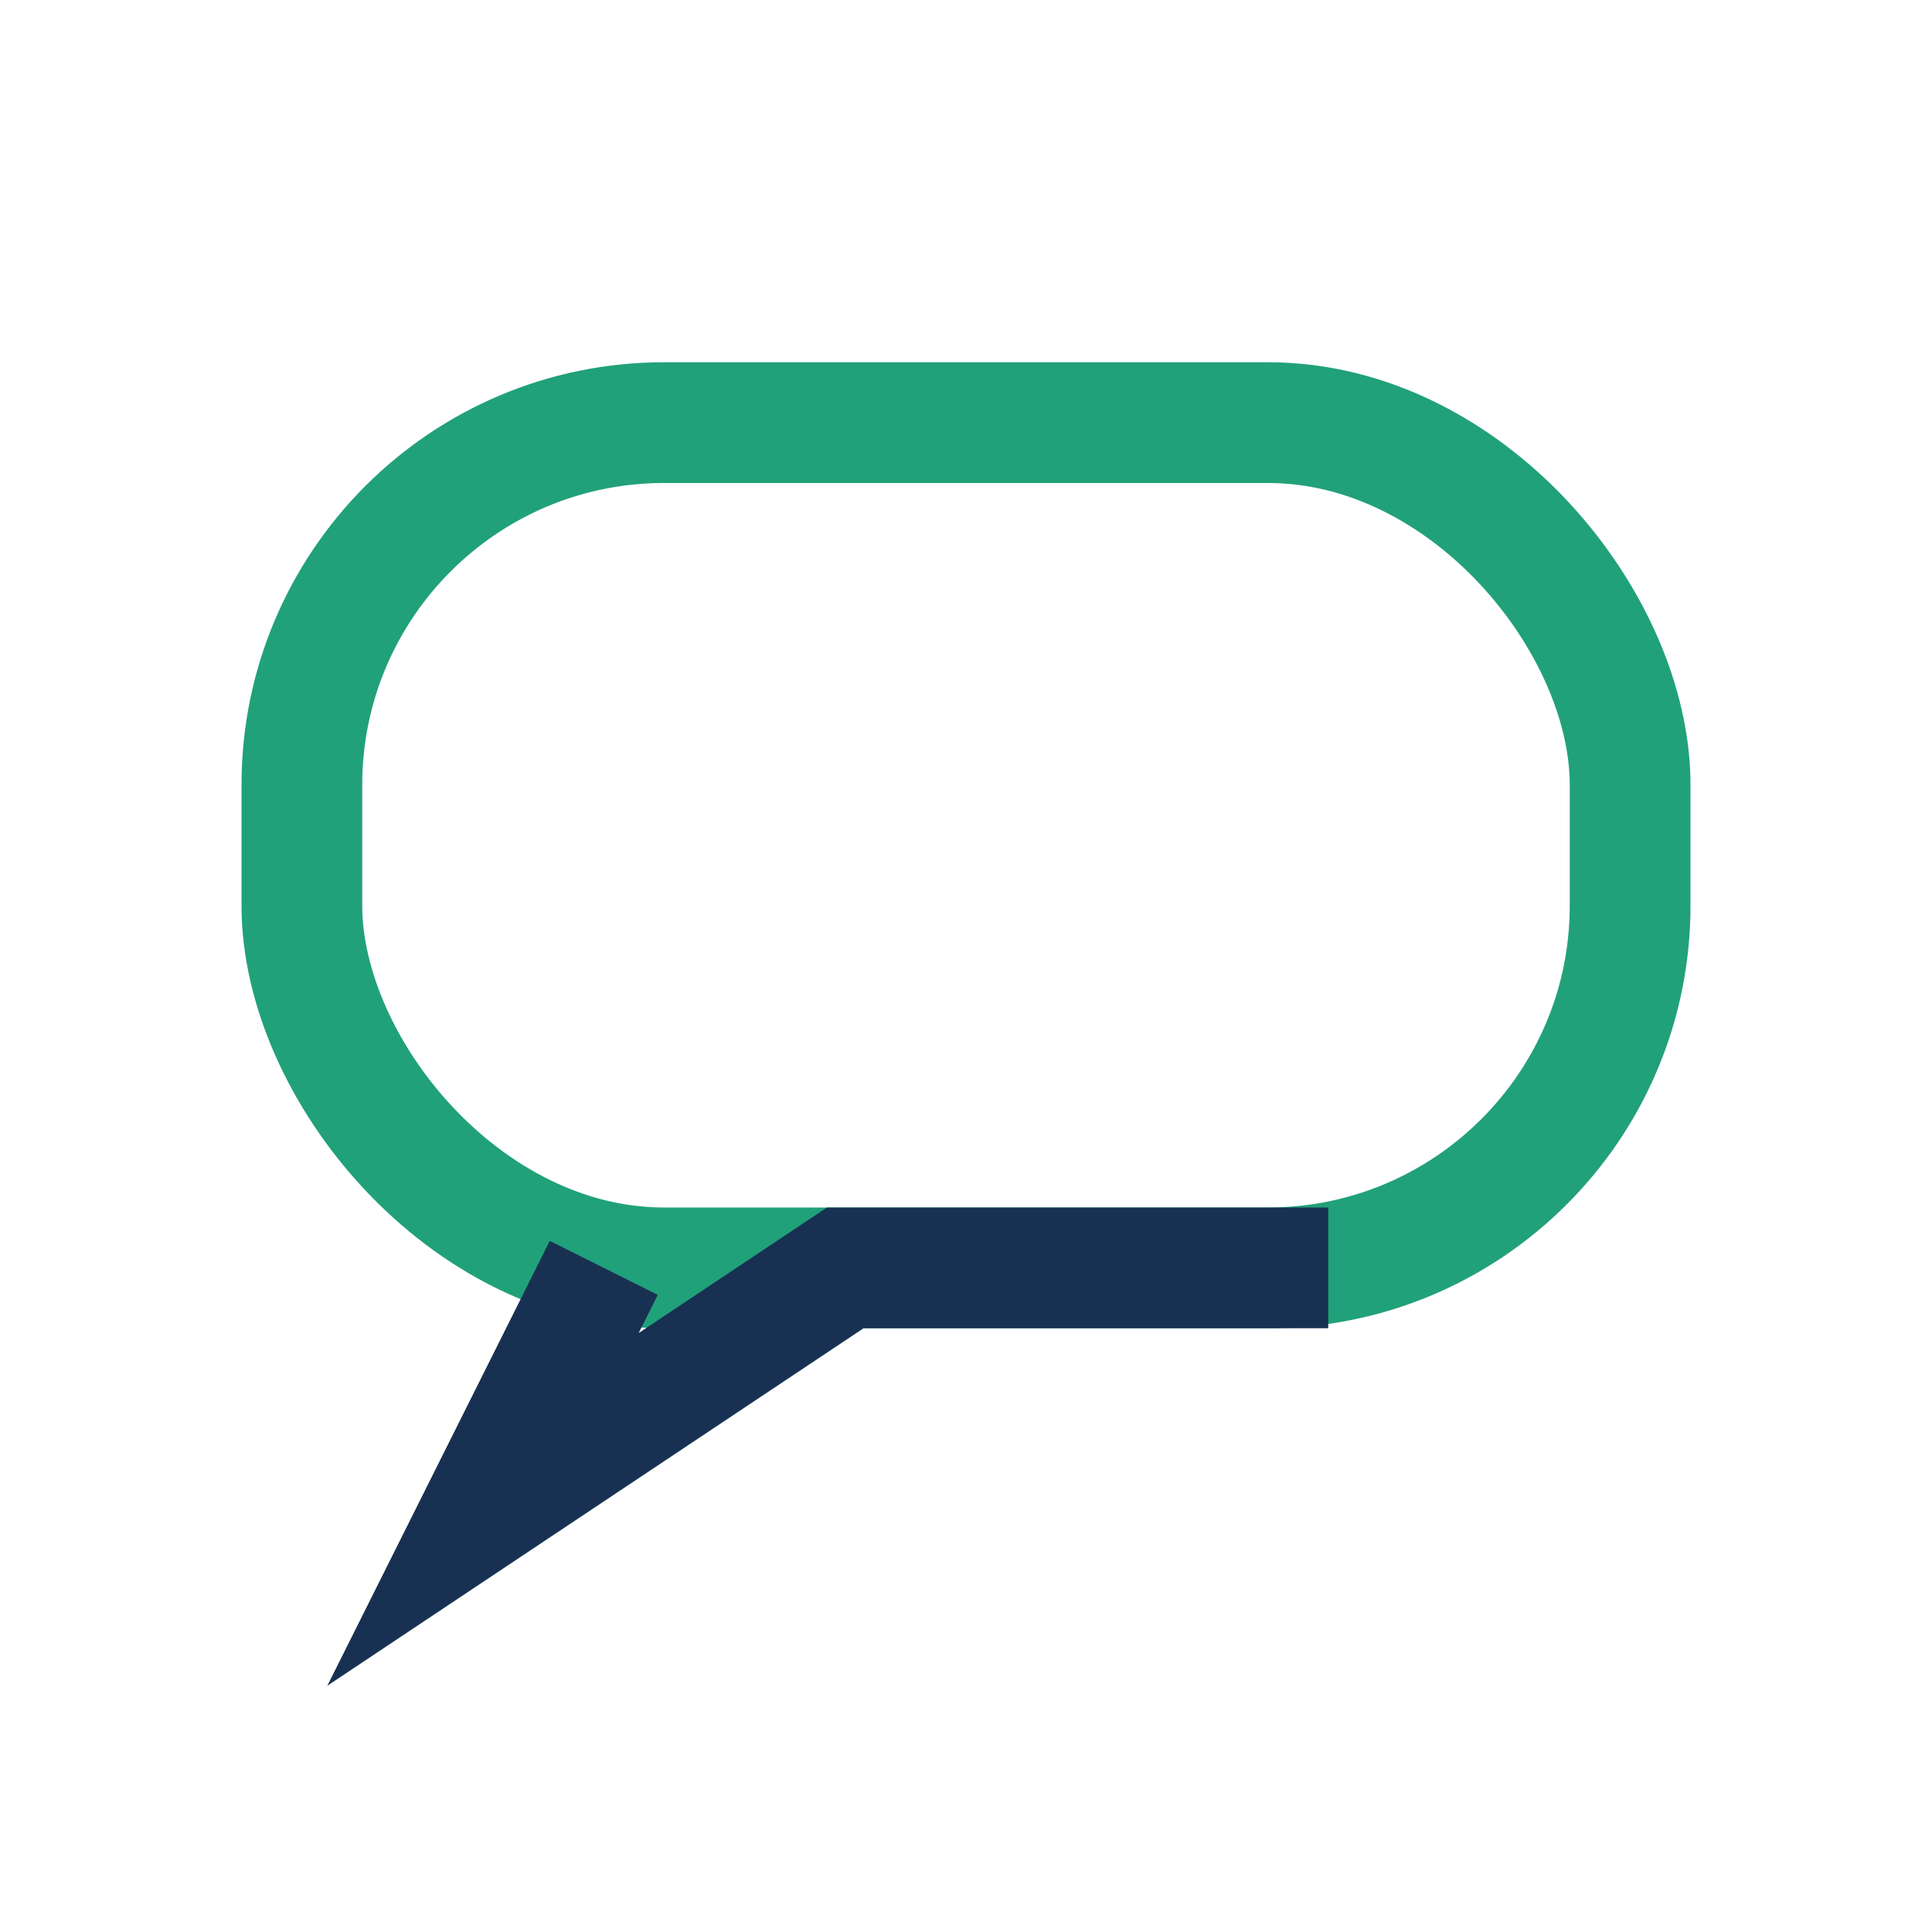 <?xml version="1.0" encoding="UTF-8"?>
<svg xmlns="http://www.w3.org/2000/svg" width="32" height="32" viewBox="0 0 32 32"><rect x="5" y="7" width="22" height="14" rx="6" fill="none" stroke="#21A179" stroke-width="2"/><path d="M10 21l-2 4 6-4h8" fill="none" stroke="#183152" stroke-width="2"/></svg>